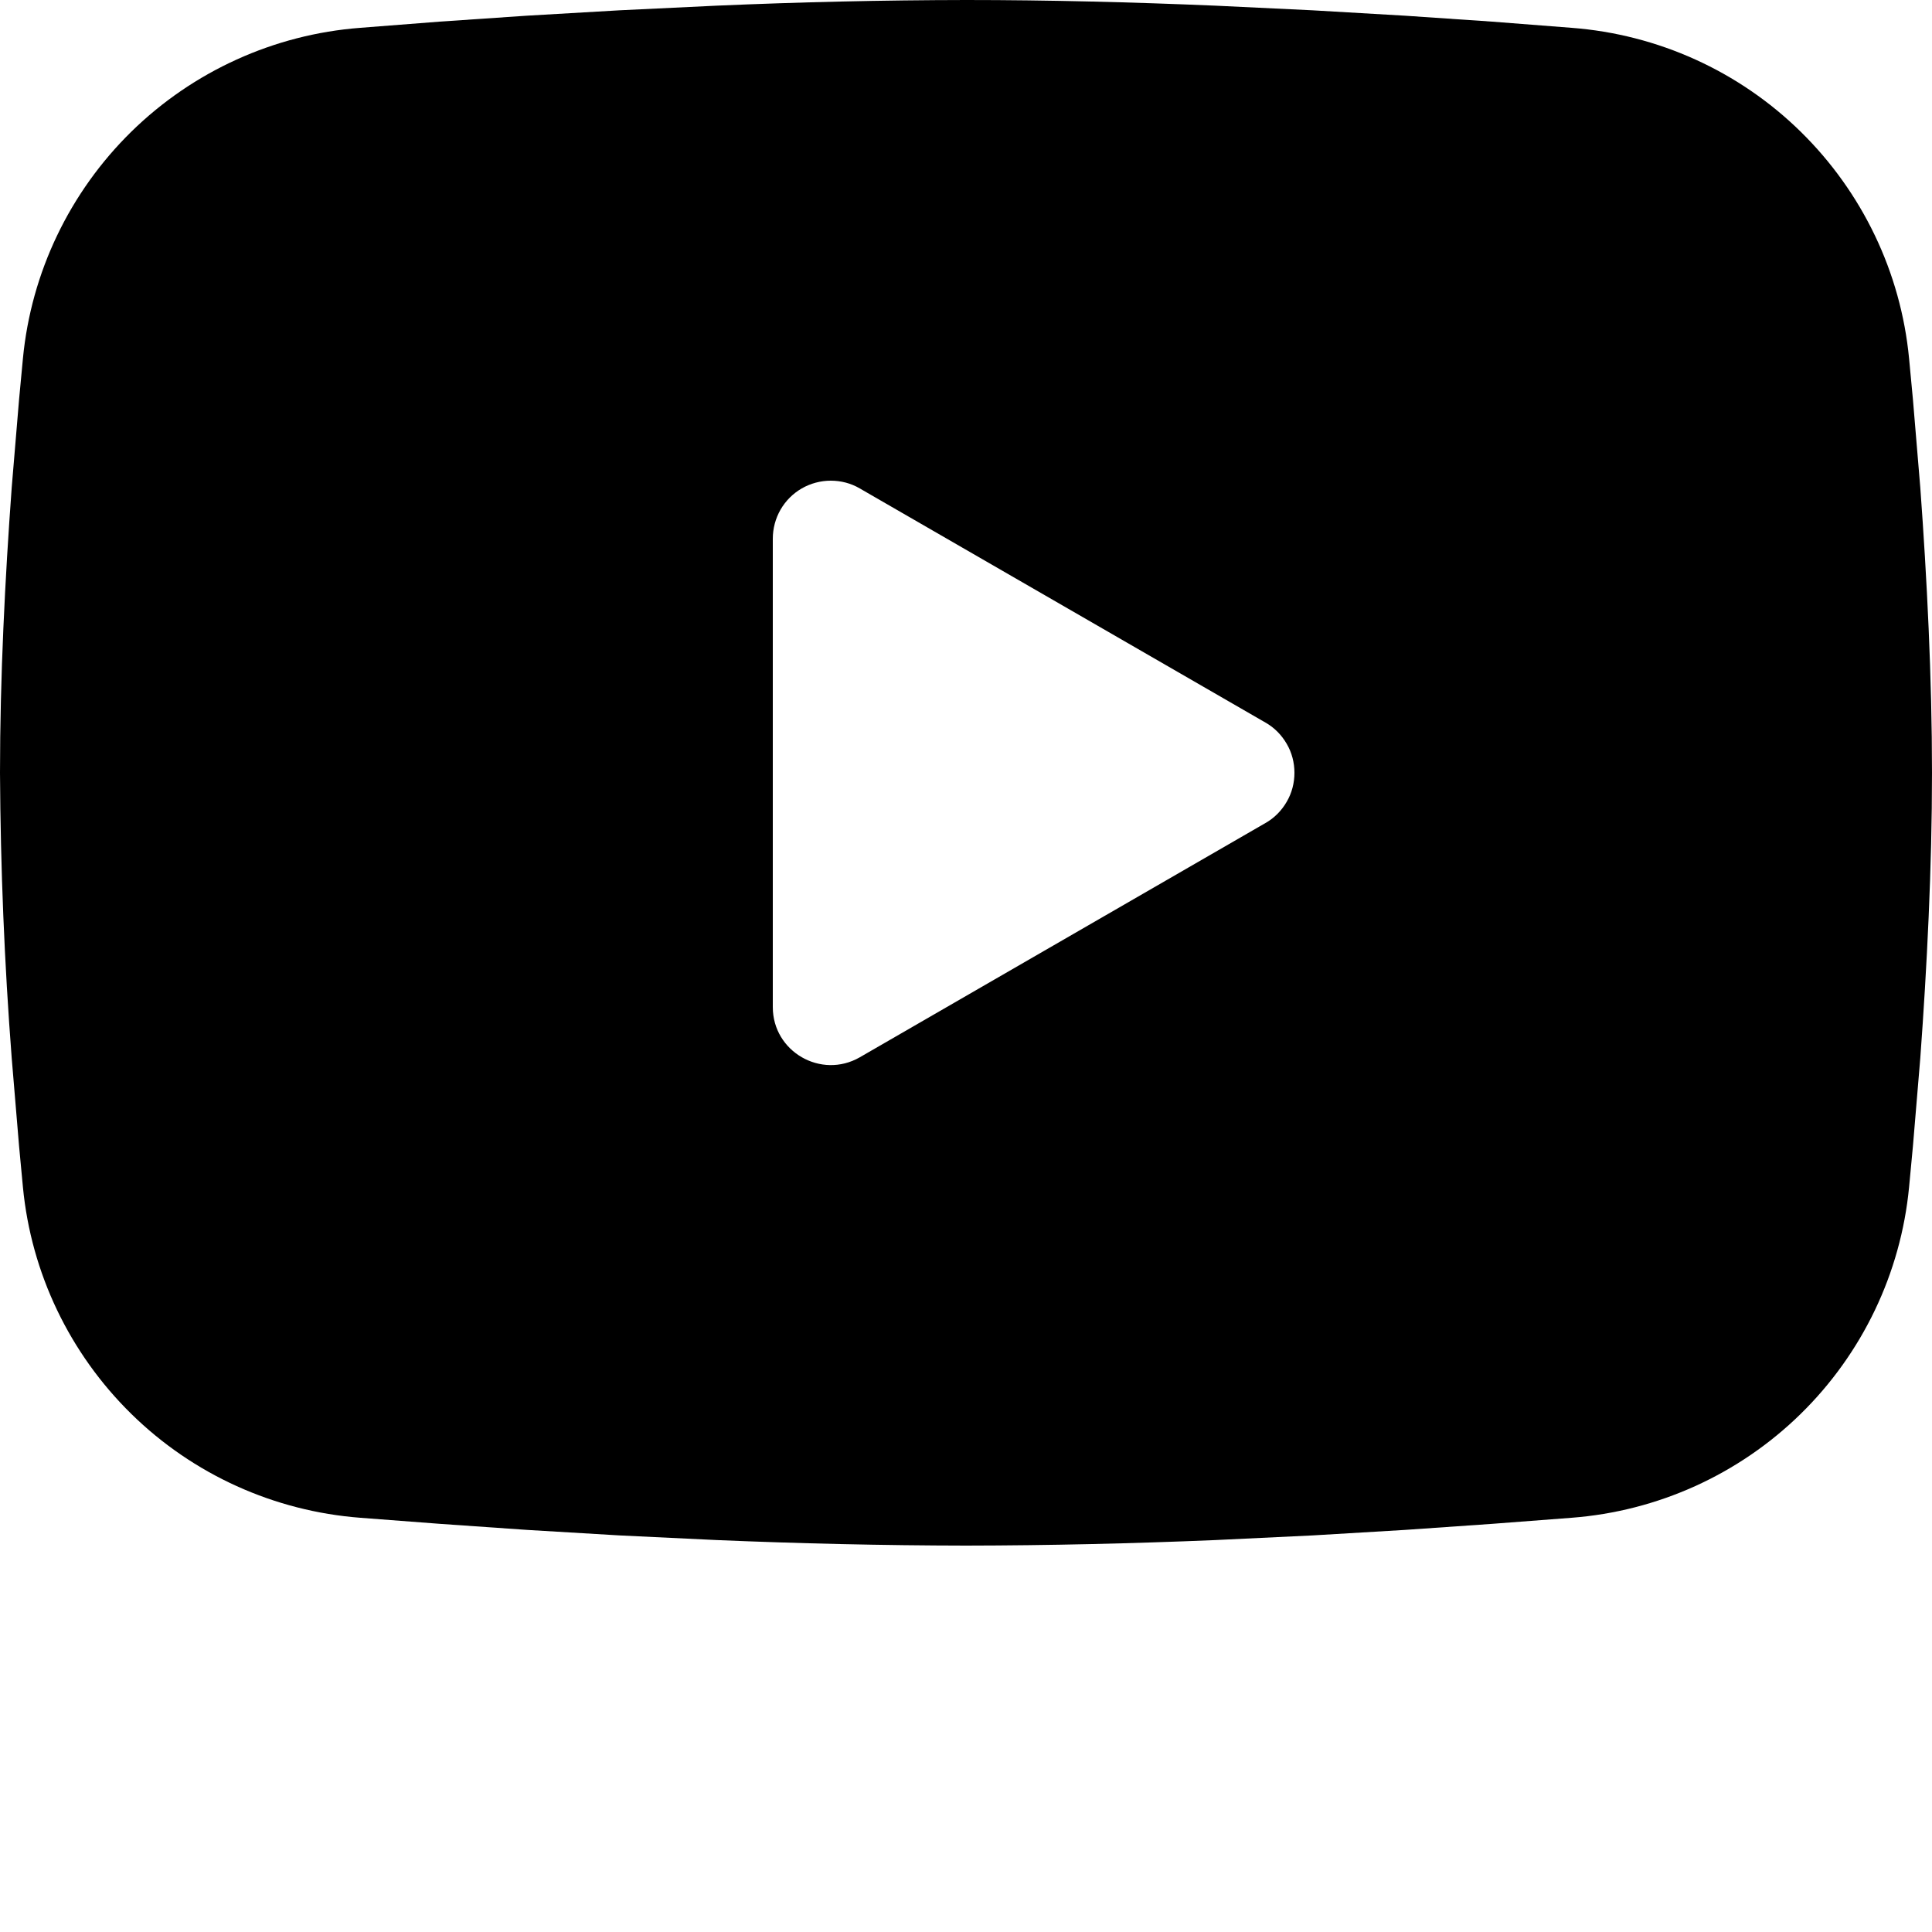 <svg width="15" height="15" viewBox="0 0 15 15" fill="none" xmlns="http://www.w3.org/2000/svg">
<path fill-rule="evenodd" clip-rule="evenodd" d="M7.5 0C8.141 0 8.799 0.017 9.437 0.044L10.19 0.08L10.91 0.122L11.585 0.168L12.202 0.216C12.871 0.267 13.501 0.552 13.98 1.022C14.459 1.492 14.758 2.115 14.822 2.783L14.852 3.102L14.909 3.784C14.961 4.492 15 5.263 15 6C15 6.737 14.961 7.508 14.909 8.216L14.852 8.898L14.822 9.217C14.758 9.885 14.459 10.509 13.98 10.978C13.5 11.448 12.87 11.733 12.201 11.784L11.586 11.831L10.911 11.878L10.19 11.921L9.437 11.957C8.791 11.984 8.146 11.999 7.5 12C6.854 11.999 6.209 11.984 5.564 11.957L4.811 11.921L4.09 11.878L3.415 11.831L2.798 11.784C2.129 11.733 1.499 11.448 1.02 10.978C0.541 10.508 0.242 9.885 0.178 9.217L0.148 8.898L0.091 8.216C0.034 7.478 0.004 6.739 0 6C0 5.263 0.039 4.492 0.091 3.784L0.148 3.102L0.178 2.783C0.242 2.115 0.541 1.492 1.02 1.022C1.499 0.553 2.128 0.267 2.797 0.216L3.413 0.168L4.088 0.122L4.81 0.08L5.563 0.044C6.208 0.016 6.854 0.001 7.5 0ZM6 4.181V7.819C6 8.165 6.375 8.381 6.675 8.209L9.825 6.39C9.894 6.351 9.95 6.294 9.99 6.225C10.03 6.157 10.05 6.079 10.05 6C10.05 5.921 10.03 5.843 9.99 5.775C9.95 5.706 9.894 5.649 9.825 5.61L6.675 3.792C6.607 3.752 6.529 3.732 6.45 3.732C6.371 3.732 6.293 3.753 6.225 3.792C6.156 3.832 6.1 3.888 6.06 3.957C6.021 4.025 6 4.103 6 4.182V4.181Z" fill="black"/>
</svg>
